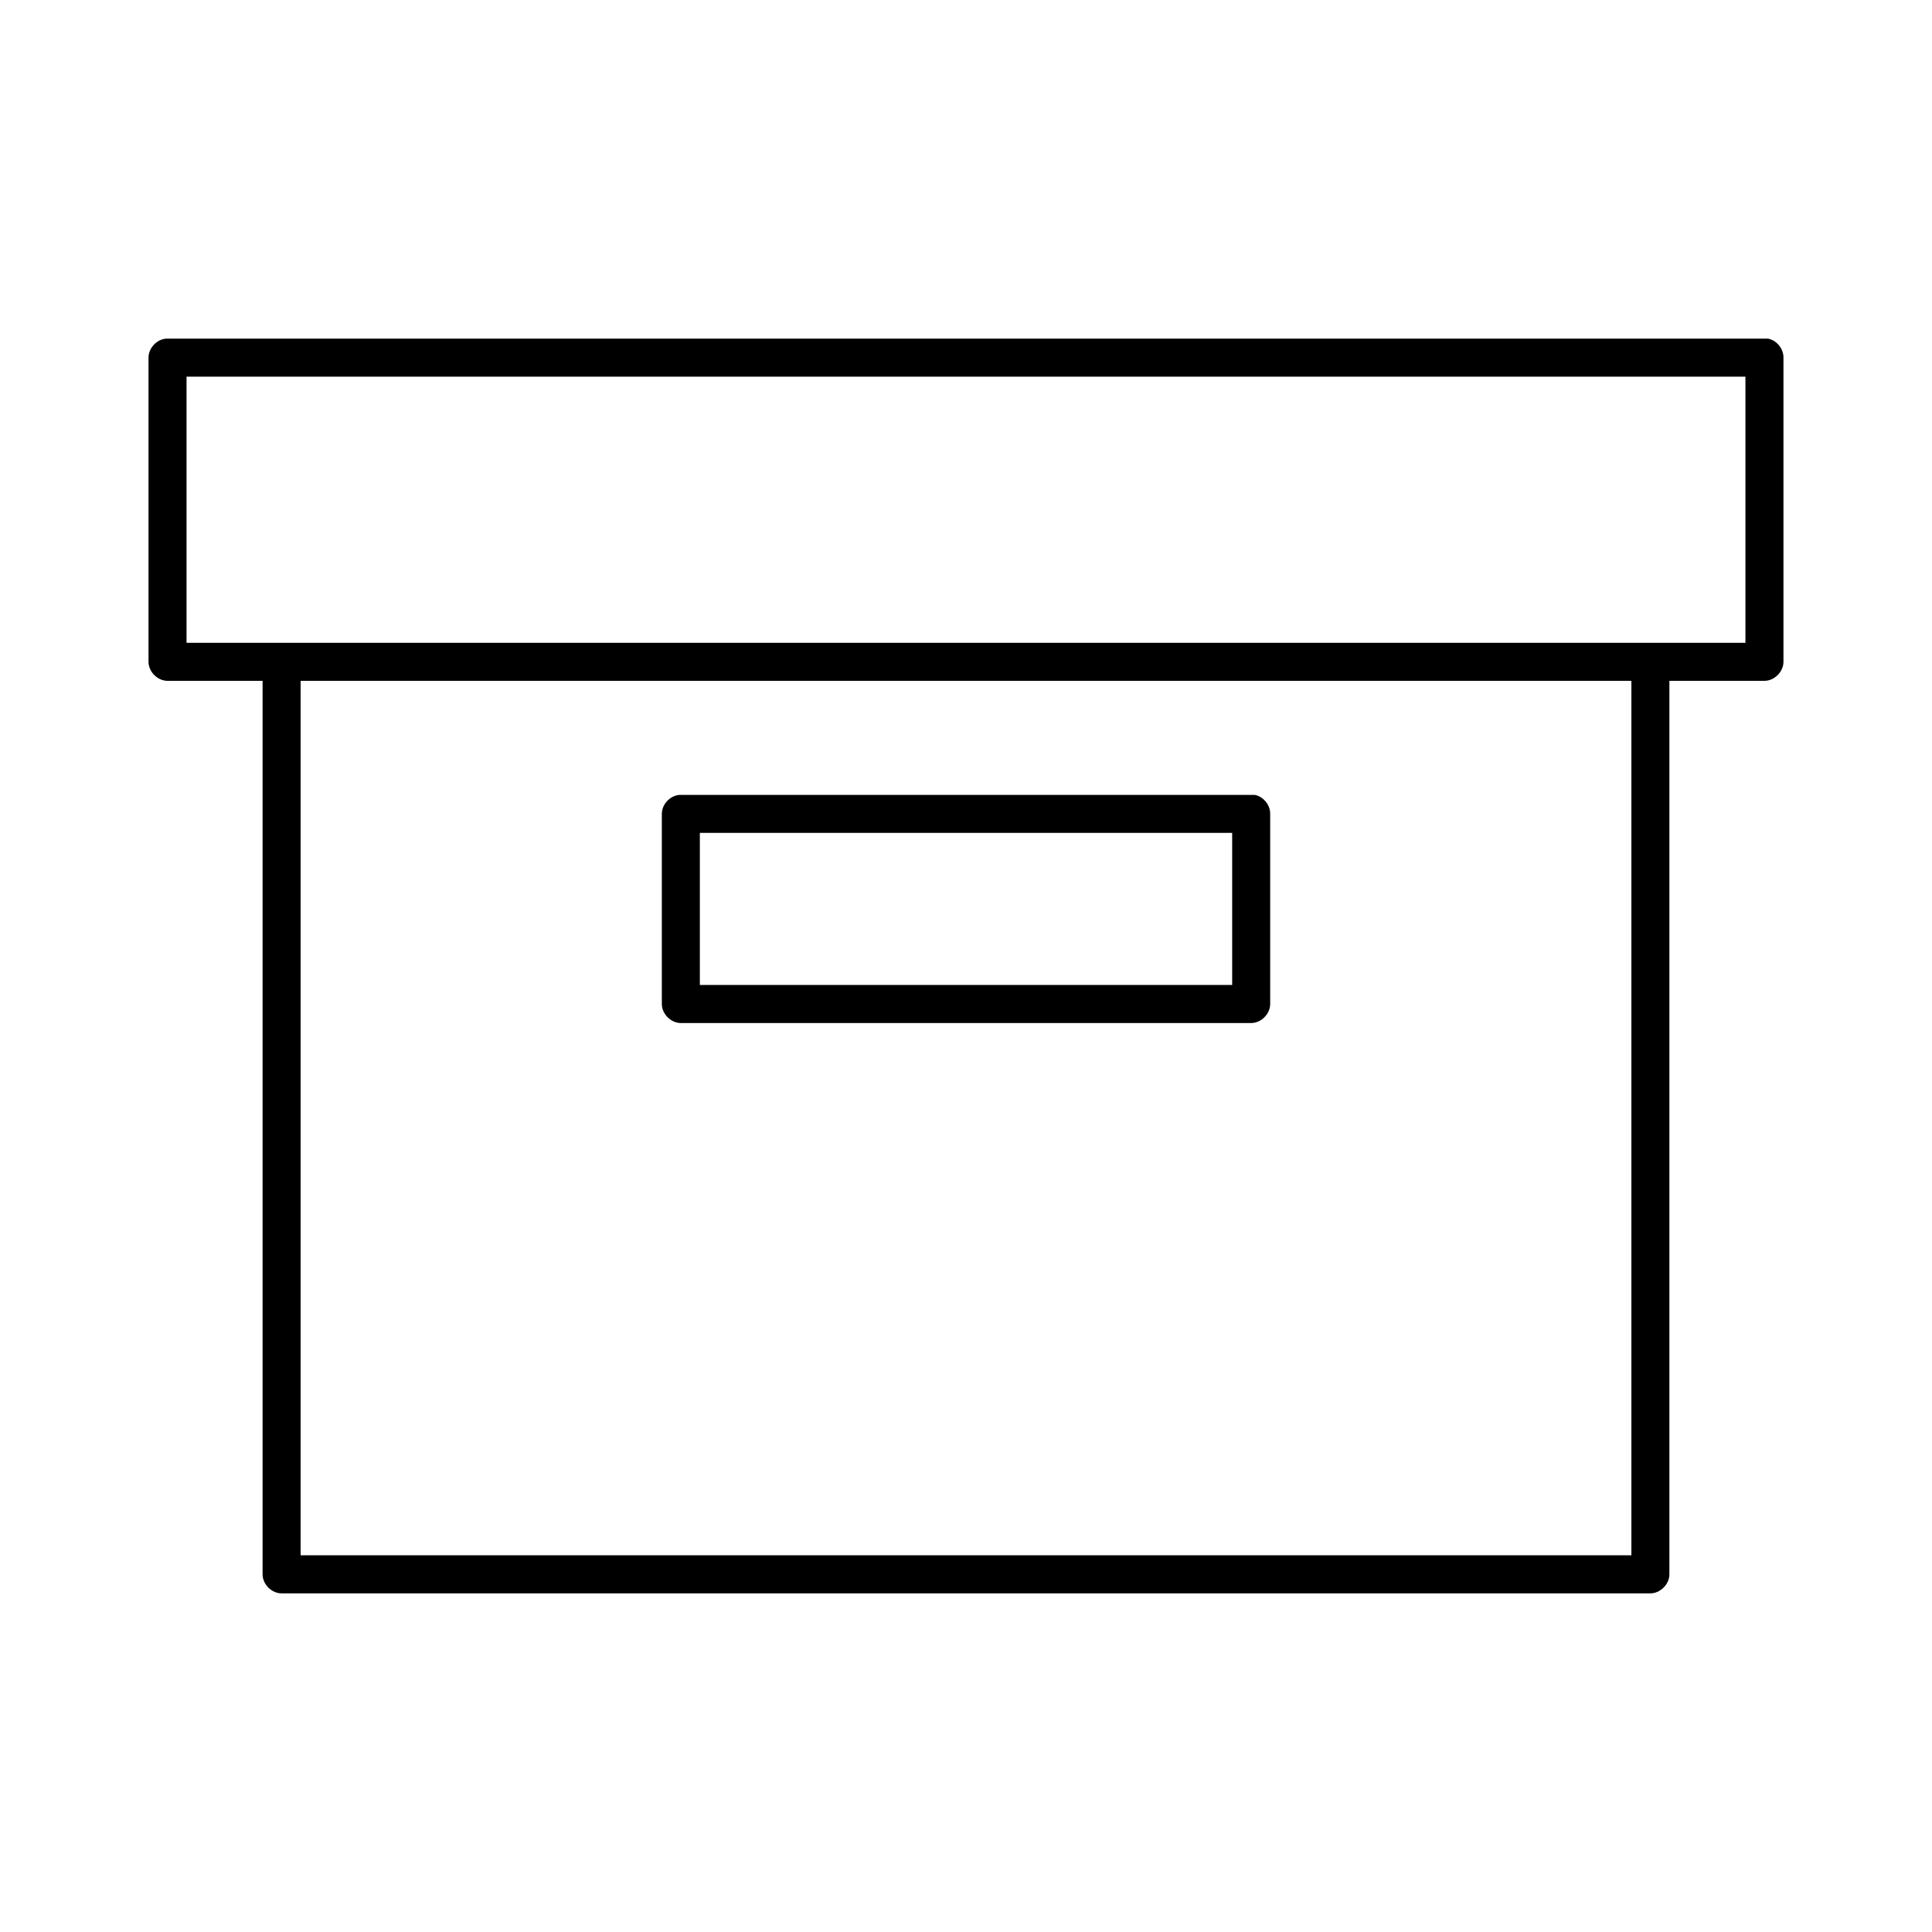 <?xml version="1.0" encoding="UTF-8"?>
<!-- Uploaded to: SVG Repo, www.svgrepo.com, Generator: SVG Repo Mixer Tools -->
<svg fill="#000000" width="800px" height="800px" version="1.1" viewBox="144 144 512 512" xmlns="http://www.w3.org/2000/svg">
 <path d="m188.08 233.74c-2.531 0.156-4.727 2.5-4.723 5.039v80.609c0 2.637 2.398 5.039 5.039 5.039h25.191v236.79c0 2.637 2.398 5.039 5.039 5.039h362.74c2.637 0 5.039-2.398 5.039-5.039v-236.79h25.191c2.637 0 5.039-2.398 5.039-5.039v-80.609c0.043-2.352-1.785-4.598-4.094-5.039h-424.46zm5.356 10.074h413.12v70.535h-413.12zm30.23 80.609h352.67v231.75h-352.67zm100.45 30.23c-2.531 0.156-4.731 2.5-4.723 5.039v50.383c0 2.637 2.398 5.039 5.039 5.039h151.14c2.637 0 5.039-2.398 5.039-5.039v-50.383c0.043-2.352-1.785-4.598-4.094-5.039h-152.4zm5.352 10.074h141.07v40.305h-141.07z"/>
</svg>